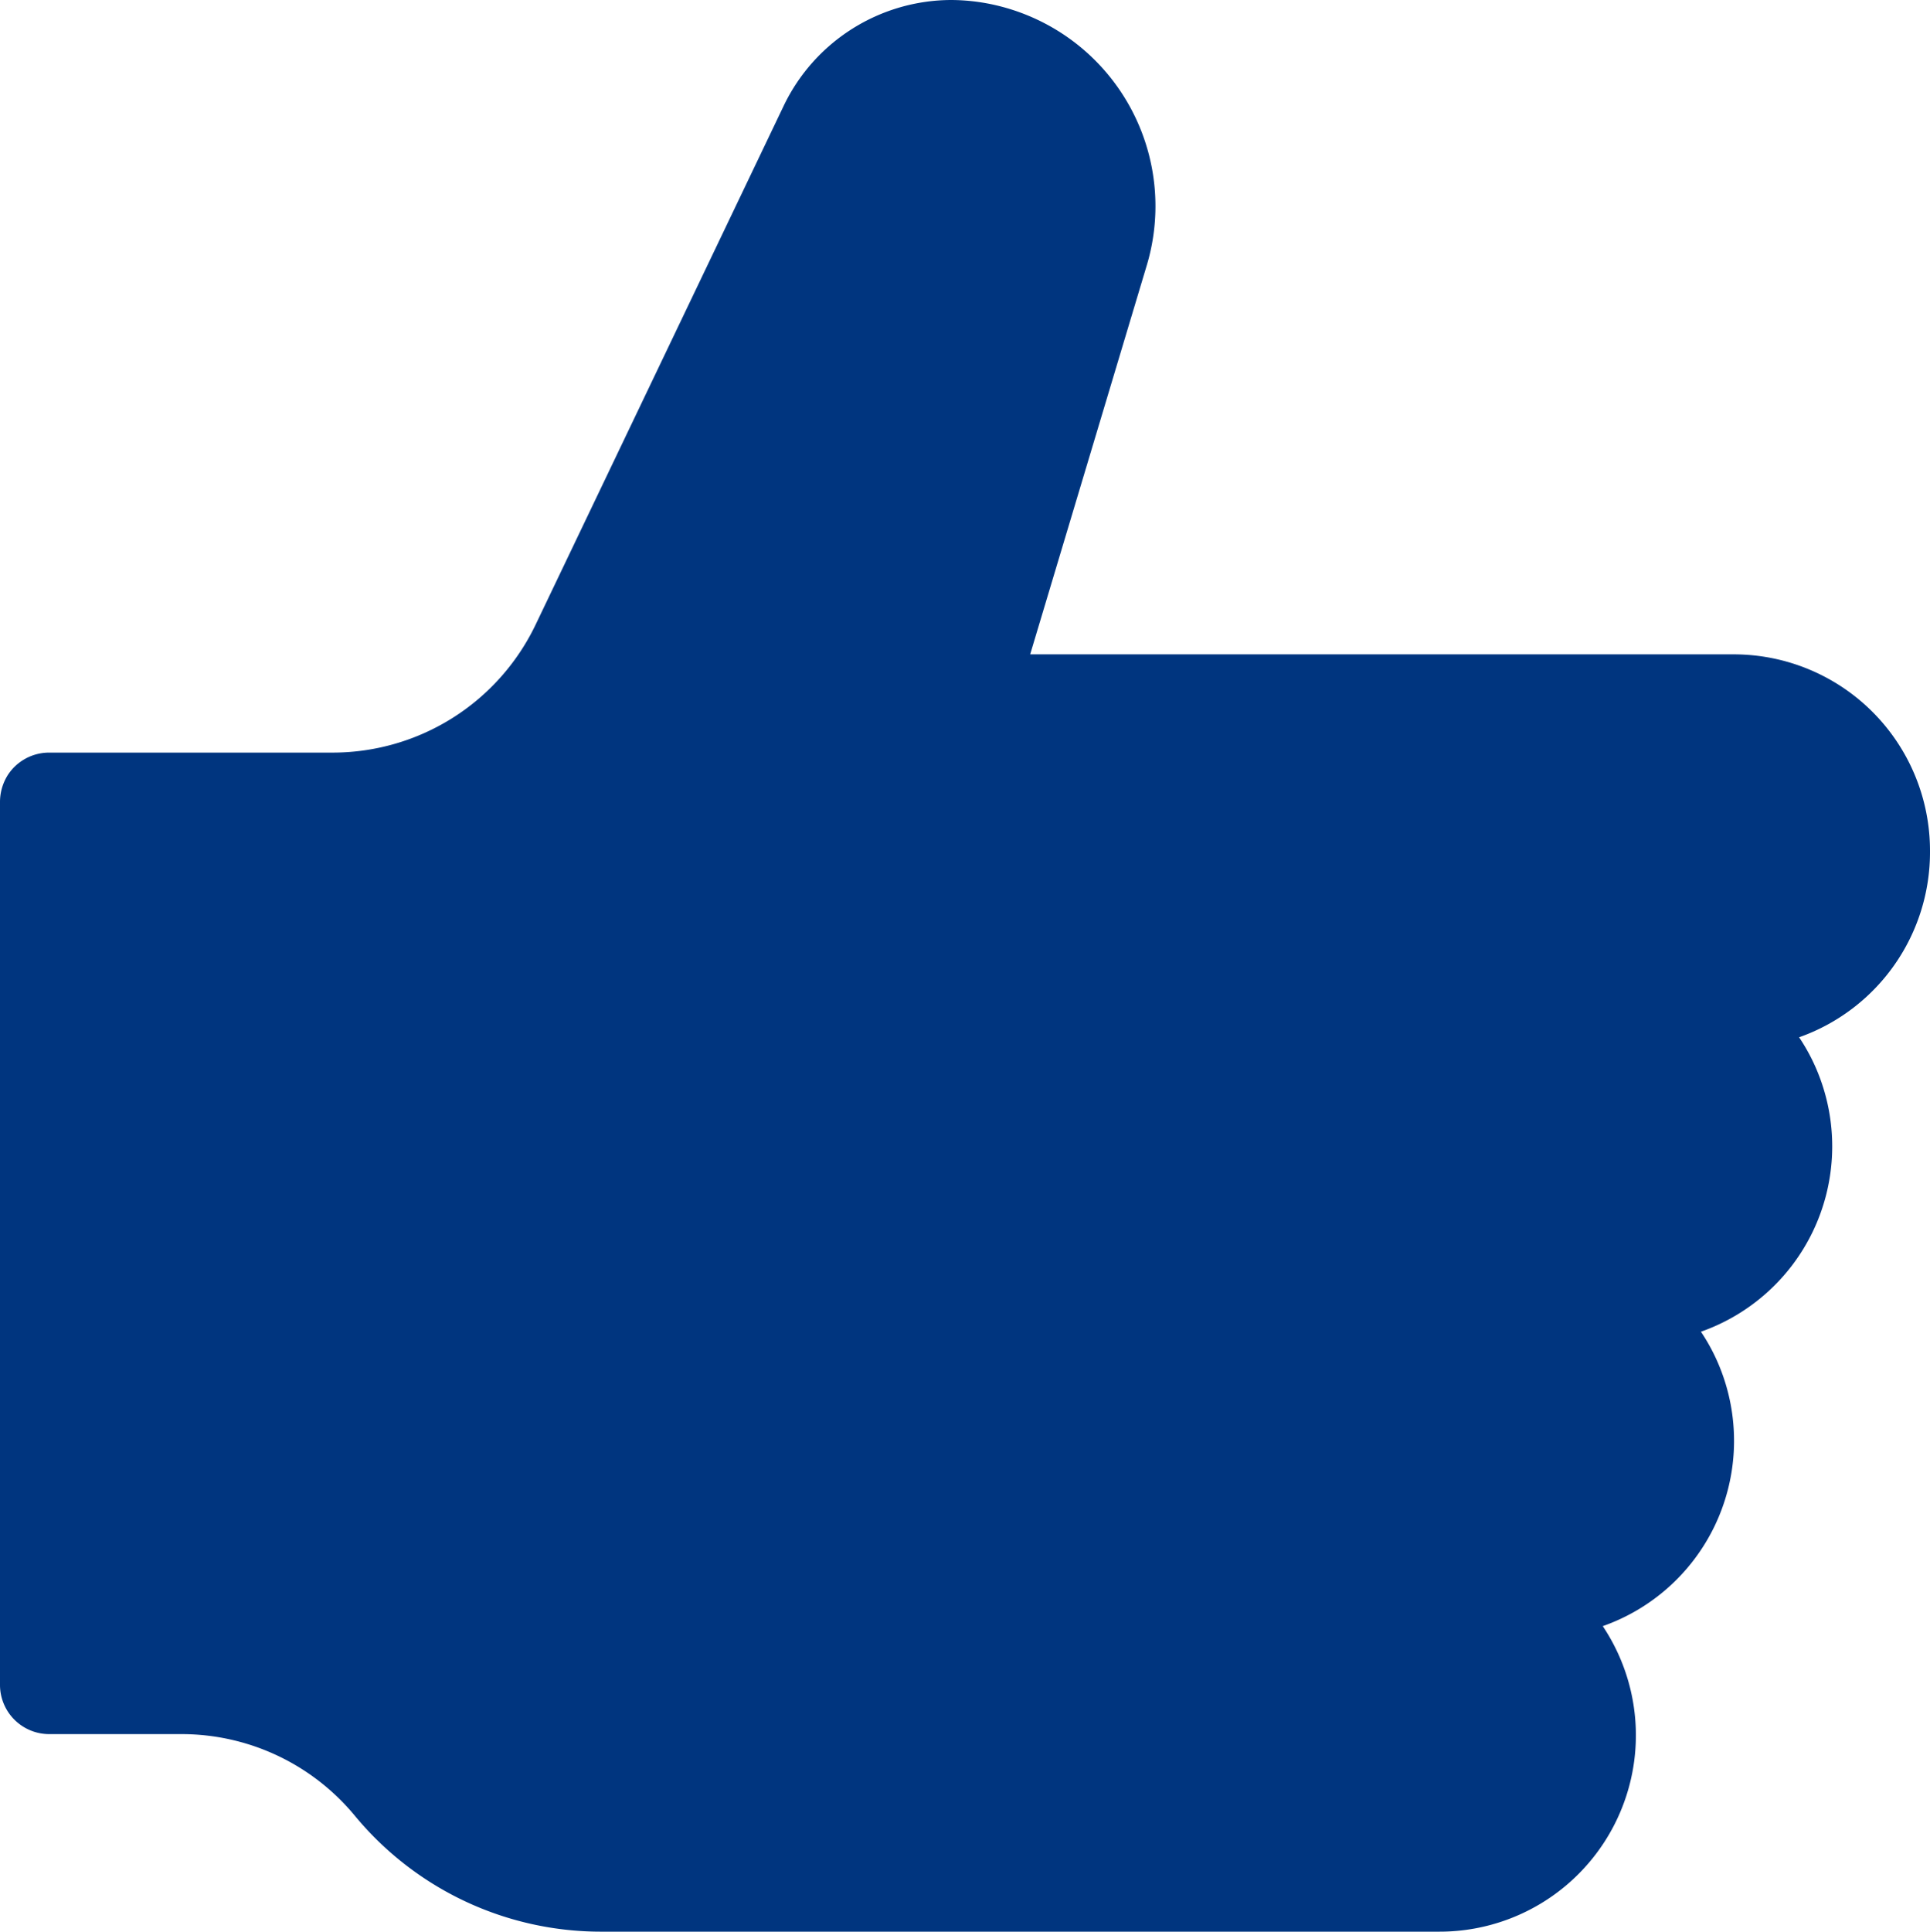 <svg xmlns="http://www.w3.org/2000/svg" width="38.219" height="38.243" viewBox="0 0 38.219 38.243">
  <g id="Group_26757" data-name="Group 26757" transform="translate(-20 -20)">
    <path id="Path_81981" data-name="Path 81981" d="M58.219,36.842a3.888,3.888,0,0,0-3.887-3.887H40.4l2.316-7.725a4.083,4.083,0,0,0-2.777-5.069A4,4,0,0,0,38.834,20a3.691,3.691,0,0,0-3.312,2.089L30.6,32.381A4.459,4.459,0,0,1,26.607,34.9H20.972a.976.976,0,0,0-.818.445,1,1,0,0,0-.154.526V53.36a.975.975,0,0,0,.972.972h2.648a4.452,4.452,0,0,1,3.409,1.619,6.325,6.325,0,0,0,4.9,2.292H48.5a3.888,3.888,0,0,0,3.239-6.049,3.889,3.889,0,0,0,2.381-4.955,3.841,3.841,0,0,0-.437-.874,3.889,3.889,0,0,0,2.381-4.955,3.841,3.841,0,0,0-.437-.874A3.887,3.887,0,0,0,58.219,36.842Z" fill="#00357F"/>
  </g>
</svg>
